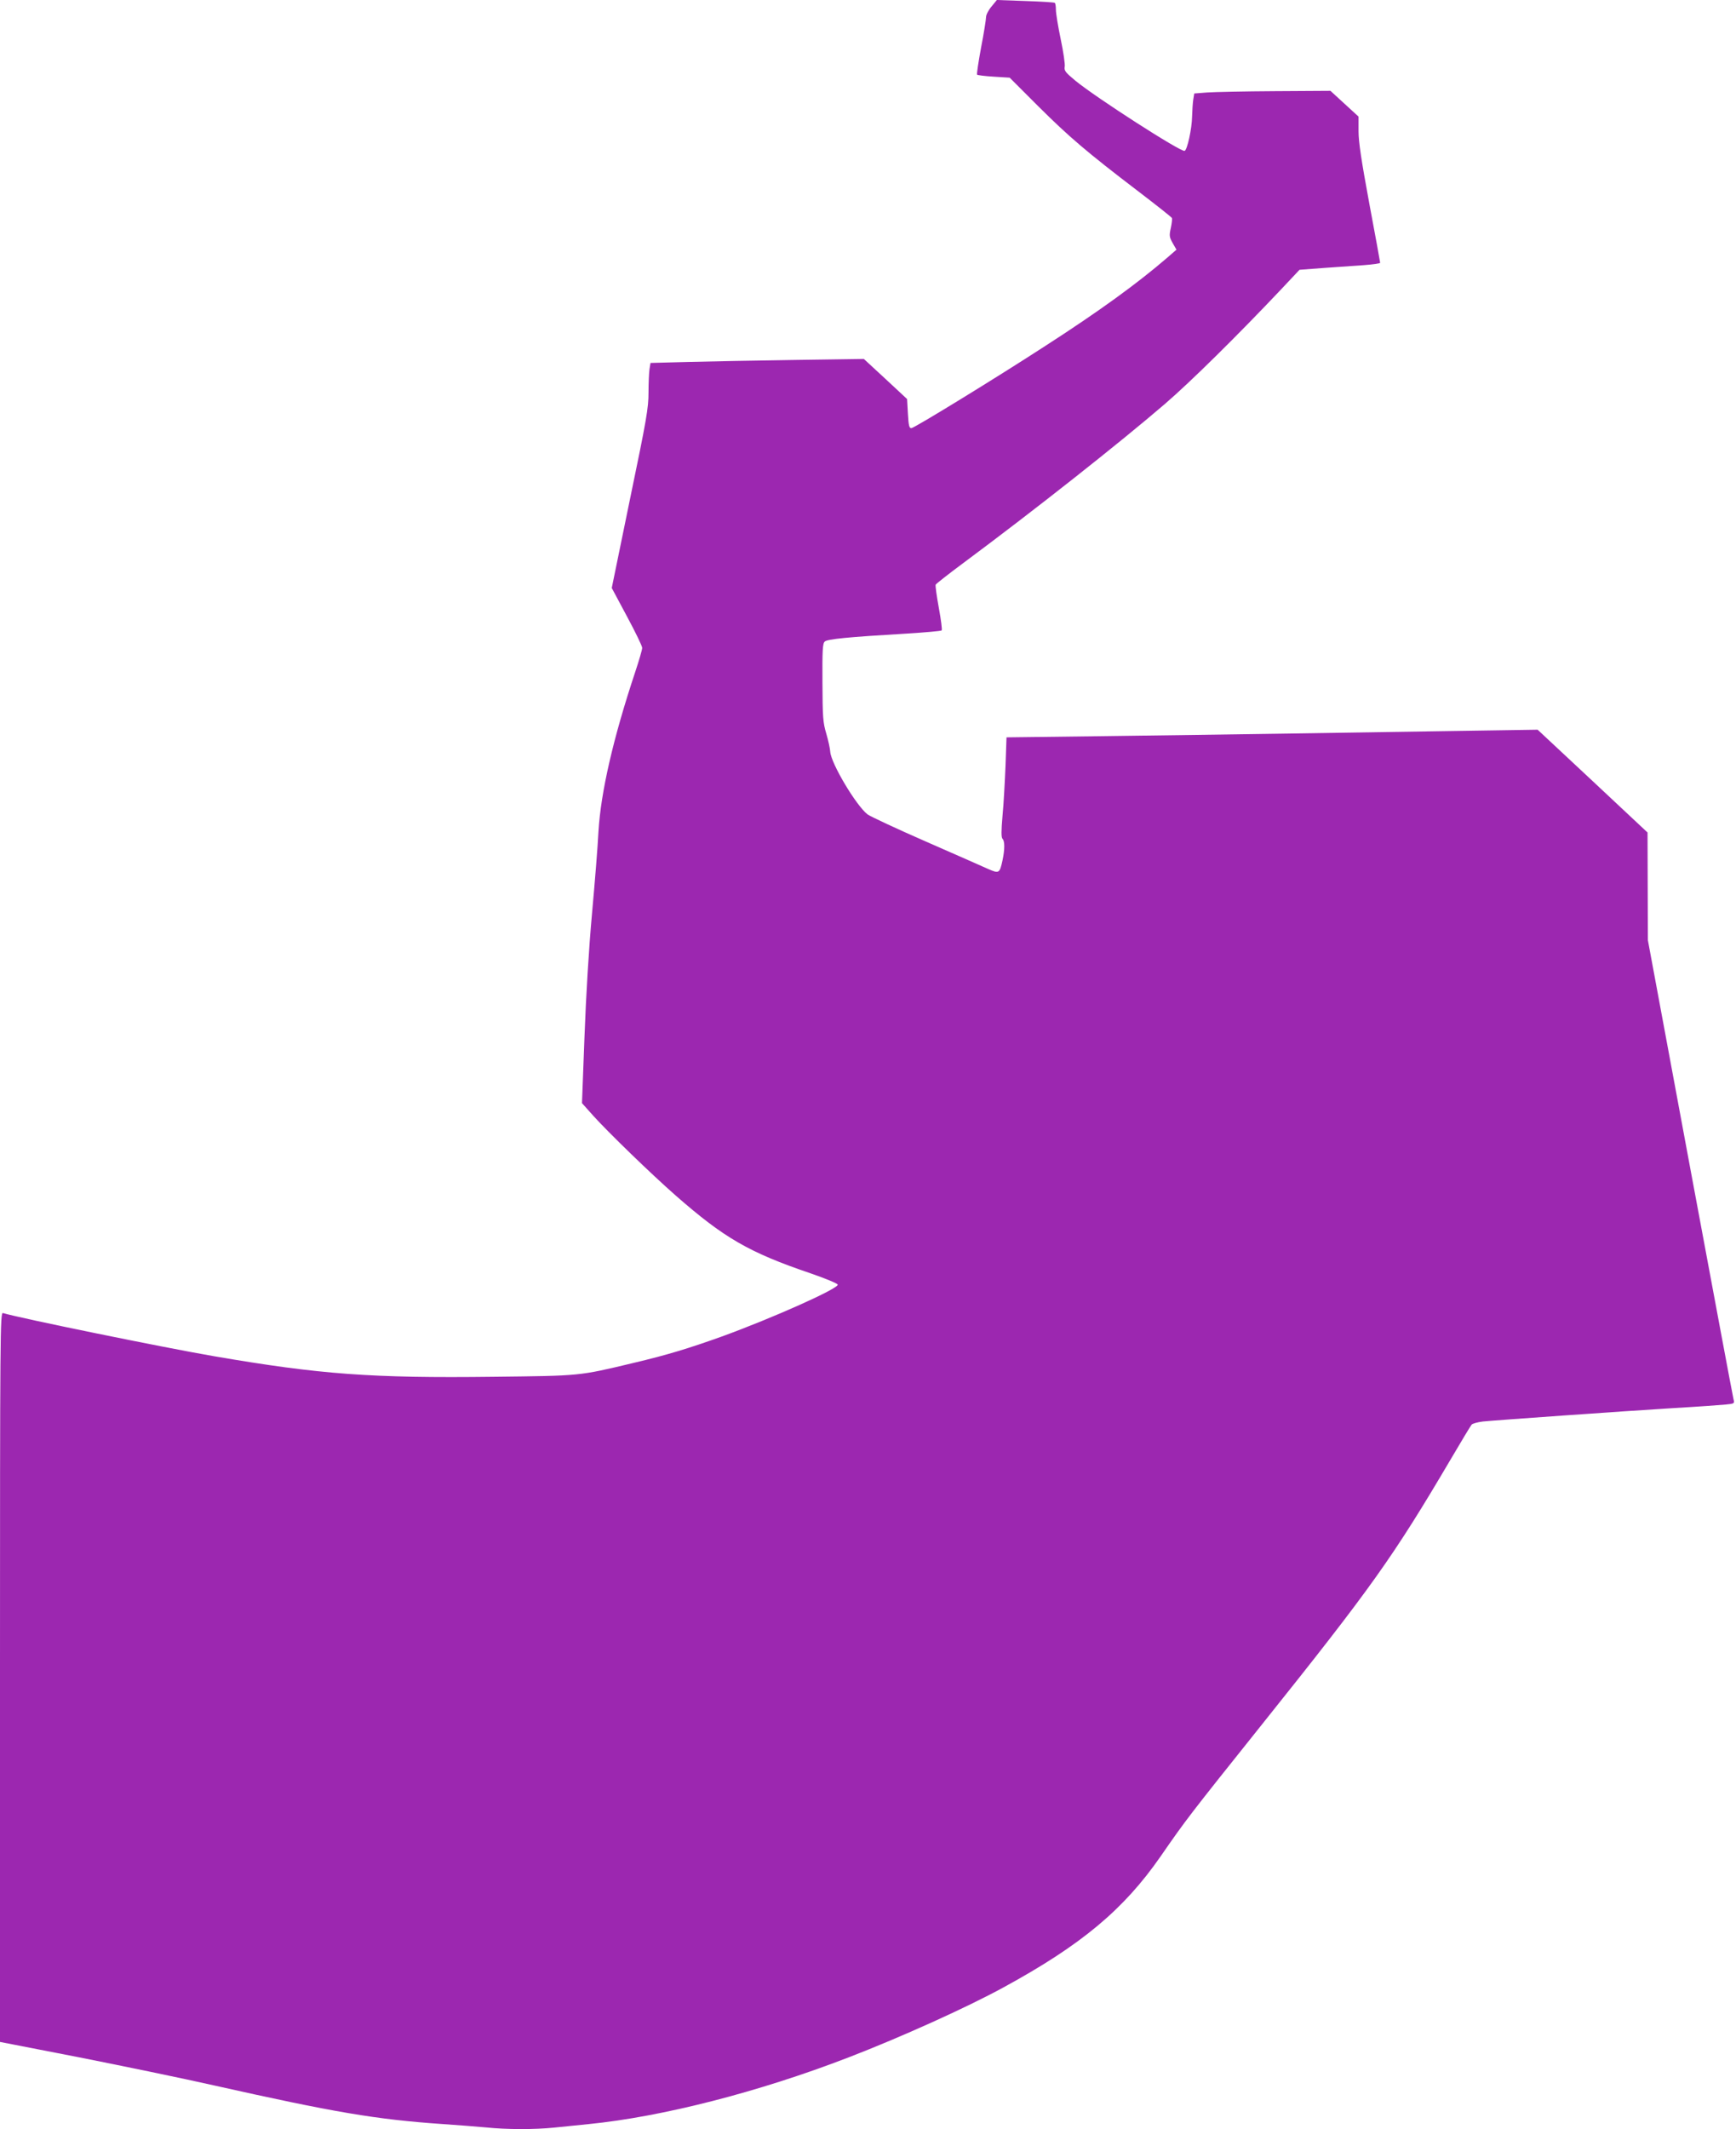 <?xml version="1.0" standalone="no"?>
<!DOCTYPE svg PUBLIC "-//W3C//DTD SVG 20010904//EN"
 "http://www.w3.org/TR/2001/REC-SVG-20010904/DTD/svg10.dtd">
<svg version="1.0" xmlns="http://www.w3.org/2000/svg"
 width="1044pt" height="1280pt" viewBox="0 0 1044 1280"
 preserveAspectRatio="xMidYMid meet">
<g transform="translate(0,1280) scale(0.1,-0.1)"
fill="#9c27b0" stroke="none">
<path d="M5963 12761 c-18 -21 -33 -50 -33 -63 0 -14 -13 -97 -30 -184 -16
-87 -27 -160 -24 -163 3 -3 48 -9 101 -12 l95 -6 171 -171 c185 -184 291 -275
602 -512 110 -84 201 -156 203 -161 2 -5 -1 -32 -7 -60 -10 -45 -9 -54 11 -90
l23 -40 -54 -47 c-181 -156 -409 -322 -746 -539 -293 -190 -776 -486 -794
-487 -13 -1 -17 15 -21 87 l-5 88 -130 121 -130 120 -415 -6 c-228 -3 -517 -9
-641 -12 l-227 -6 -6 -37 c-3 -20 -6 -83 -6 -140 0 -94 -11 -159 -111 -640
l-110 -536 91 -170 c50 -93 92 -179 92 -190 0 -11 -19 -76 -42 -145 -133 -400
-207 -723 -221 -960 -4 -85 -22 -308 -39 -495 -19 -210 -36 -492 -45 -738
l-15 -399 67 -75 c89 -99 349 -351 496 -480 291 -255 440 -342 811 -468 90
-31 162 -61 164 -68 5 -24 -392 -201 -697 -312 -201 -72 -329 -111 -532 -159
-330 -79 -316 -77 -838 -83 -736 -9 -1046 14 -1681 123 -293 50 -1179 231
-1272 260 -17 5 -18 -104 -18 -2188 l0 -2194 478 -93 c262 -52 626 -127 807
-168 724 -162 973 -205 1380 -233 88 -6 204 -15 258 -20 124 -13 292 -13 410
-1 51 5 144 15 207 21 442 44 1021 192 1563 401 314 121 711 300 932 421 468
255 723 468 945 788 153 221 169 242 611 795 658 823 787 1004 1137 1598 61
104 116 195 122 202 6 7 36 15 68 19 79 8 843 62 1152 81 140 8 279 18 308 21
52 5 54 6 47 32 -4 15 -121 642 -261 1393 l-254 1367 -1 323 -1 324 -330 309
-331 309 -456 -7 c-251 -4 -717 -11 -1036 -16 -319 -5 -832 -12 -1141 -16
l-561 -7 -6 -171 c-4 -94 -11 -229 -18 -300 -8 -92 -8 -131 0 -139 14 -14 14
-62 0 -129 -17 -79 -21 -81 -87 -52 -31 14 -201 89 -377 166 -176 77 -332 150
-348 162 -69 54 -219 306 -224 376 -1 19 -12 69 -24 110 -20 67 -22 98 -23
307 -1 194 1 235 14 246 16 15 137 27 495 48 110 7 203 15 208 19 4 3 -4 64
-17 135 -13 72 -22 134 -19 140 2 5 77 64 166 130 431 320 941 723 1212 956
158 136 439 414 700 690 l110 117 145 11 c80 6 189 13 243 17 53 4 97 10 97
14 0 4 -29 164 -65 355 -48 260 -65 371 -65 436 l0 88 -84 77 -85 78 -333 -2
c-183 -1 -367 -5 -409 -8 l-77 -6 -6 -37 c-3 -20 -6 -65 -7 -101 -1 -73 -29
-202 -45 -207 -23 -8 -534 321 -657 422 -60 50 -68 60 -64 84 3 14 -8 89 -24
165 -16 77 -29 156 -29 177 0 21 -3 40 -7 42 -5 3 -84 8 -178 11 l-170 6 -32
-39z"/>
</g>
</svg>
